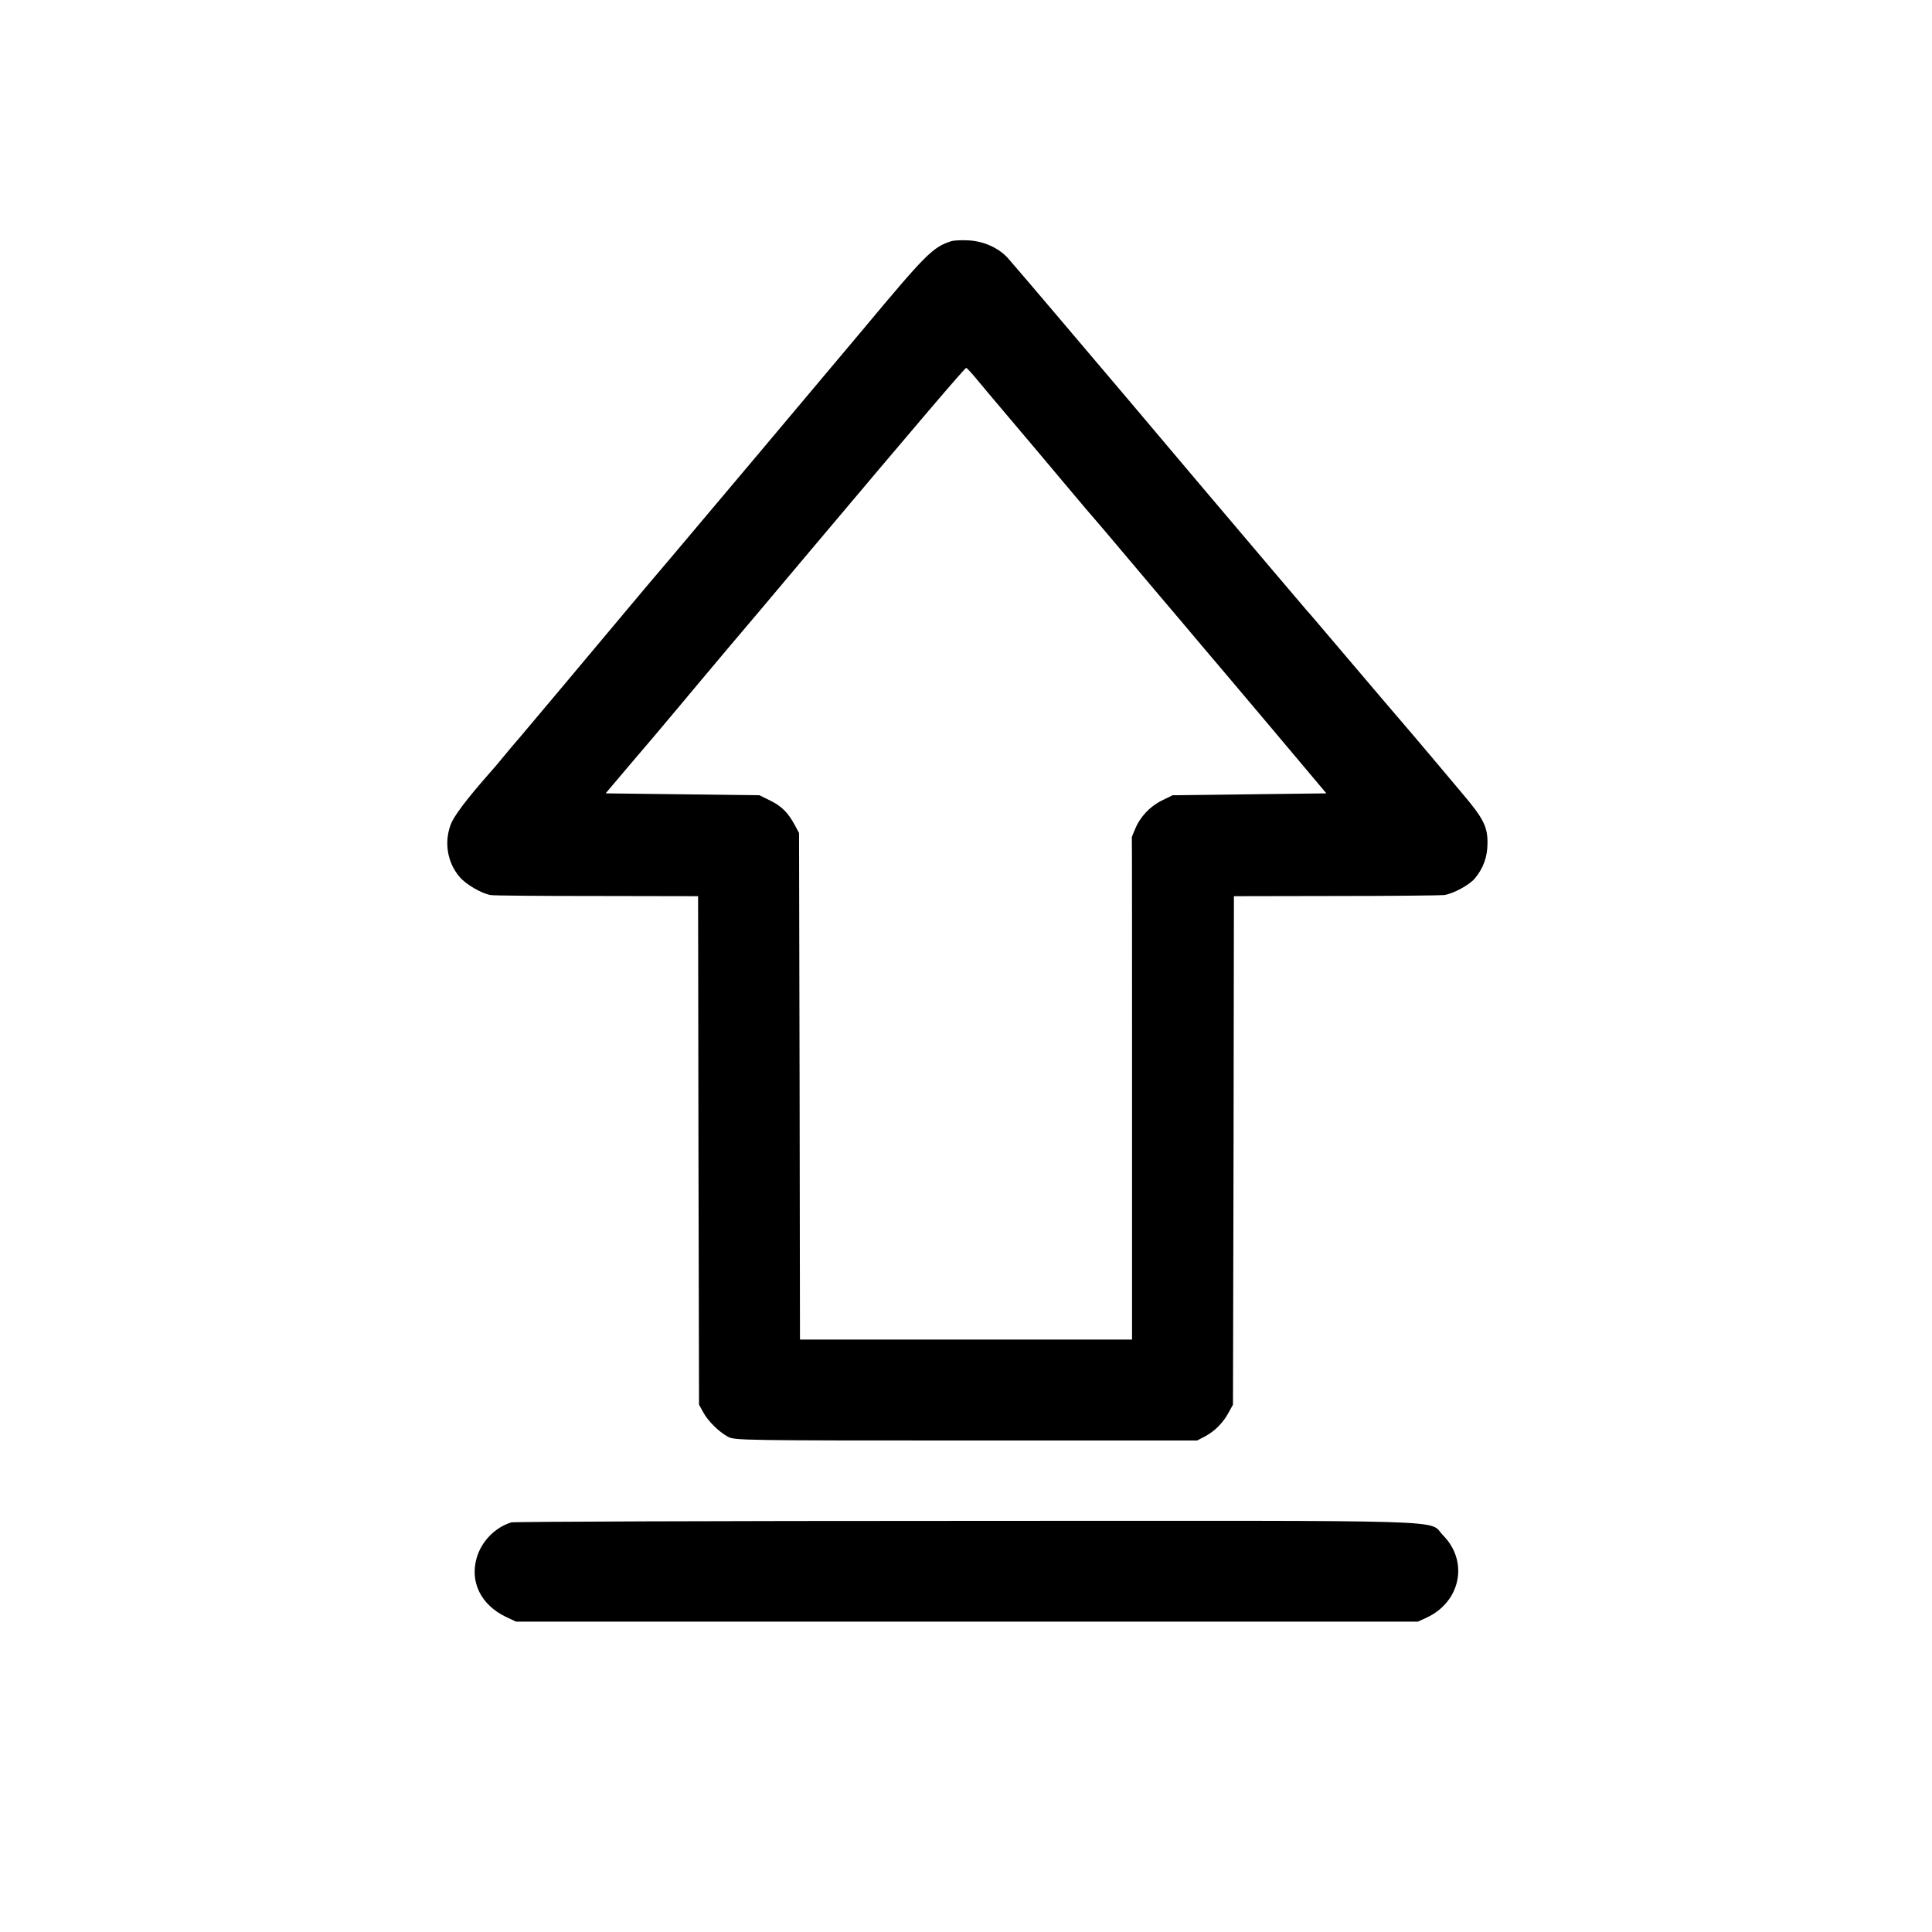 <?xml version="1.0" standalone="no"?>
<!DOCTYPE svg PUBLIC "-//W3C//DTD SVG 20010904//EN"
 "http://www.w3.org/TR/2001/REC-SVG-20010904/DTD/svg10.dtd">
<svg version="1.0" xmlns="http://www.w3.org/2000/svg"
 width="1024pt" height="1024pt" viewBox="0 0 1024 1024"
 preserveAspectRatio="xMidYMid meet">

<g transform="translate(0,1024) scale(0.1,-0.1)"
fill="#000000" stroke="none">
<path d="M5040 8961 c-96 -31 -133 -68 -465 -466 -249 -297 -878 -1044 -1031
-1225 -50 -58 -173 -204 -274 -325 -206 -246 -435 -519 -513 -611 -29 -33 -70
-82 -92 -109 -22 -27 -56 -67 -76 -89 -119 -136 -183 -221 -200 -266 -36 -95
-18 -202 47 -278 34 -40 115 -87 164 -96 14 -3 267 -5 562 -5 l538 -1 2 -1347
3 -1348 22 -40 c25 -47 84 -105 133 -131 34 -18 85 -19 1260 -19 l1225 0 44
23 c51 28 94 71 124 127 l22 40 3 1348 2 1347 543 1 c298 0 556 3 572 5 49 8
132 53 161 87 45 53 68 115 68 187 1 88 -21 132 -134 265 -51 61 -125 148
-164 195 -39 47 -150 177 -247 290 -96 113 -226 266 -289 340 -63 74 -116 137
-120 140 -5 5 -277 326 -560 660 -63 75 -234 277 -380 450 -146 172 -319 376
-385 454 -120 142 -201 236 -263 308 -49 54 -128 90 -210 94 -37 2 -78 0 -92
-5z m126 -718 c21 -26 102 -122 179 -213 77 -91 210 -248 295 -350 85 -102
158 -187 161 -190 3 -3 91 -106 195 -230 105 -124 220 -261 258 -305 37 -44
98 -116 135 -160 38 -44 197 -233 355 -420 l286 -340 -407 -5 -408 -5 -57 -28
c-63 -31 -116 -87 -142 -152 -10 -22 -17 -41 -17 -42 1 -2 1 -601 1 -1333 l0
-1330 -880 0 -880 0 -2 1343 -3 1342 -22 41 c-36 67 -70 101 -131 131 l-57 28
-408 5 -407 5 132 156 c73 85 185 217 248 293 63 76 183 218 265 316 83 97
267 316 410 486 614 729 849 1004 856 1004 3 0 23 -21 45 -47z"/>
<path d="M2710 2171 c-87 -27 -159 -101 -184 -190 -36 -127 24 -247 154 -310
l55 -26 2390 0 2390 0 46 21 c181 84 224 298 88 436 -85 85 150 78 -2533 77
-1310 0 -2392 -4 -2406 -8z"/>
</g>
</svg>
